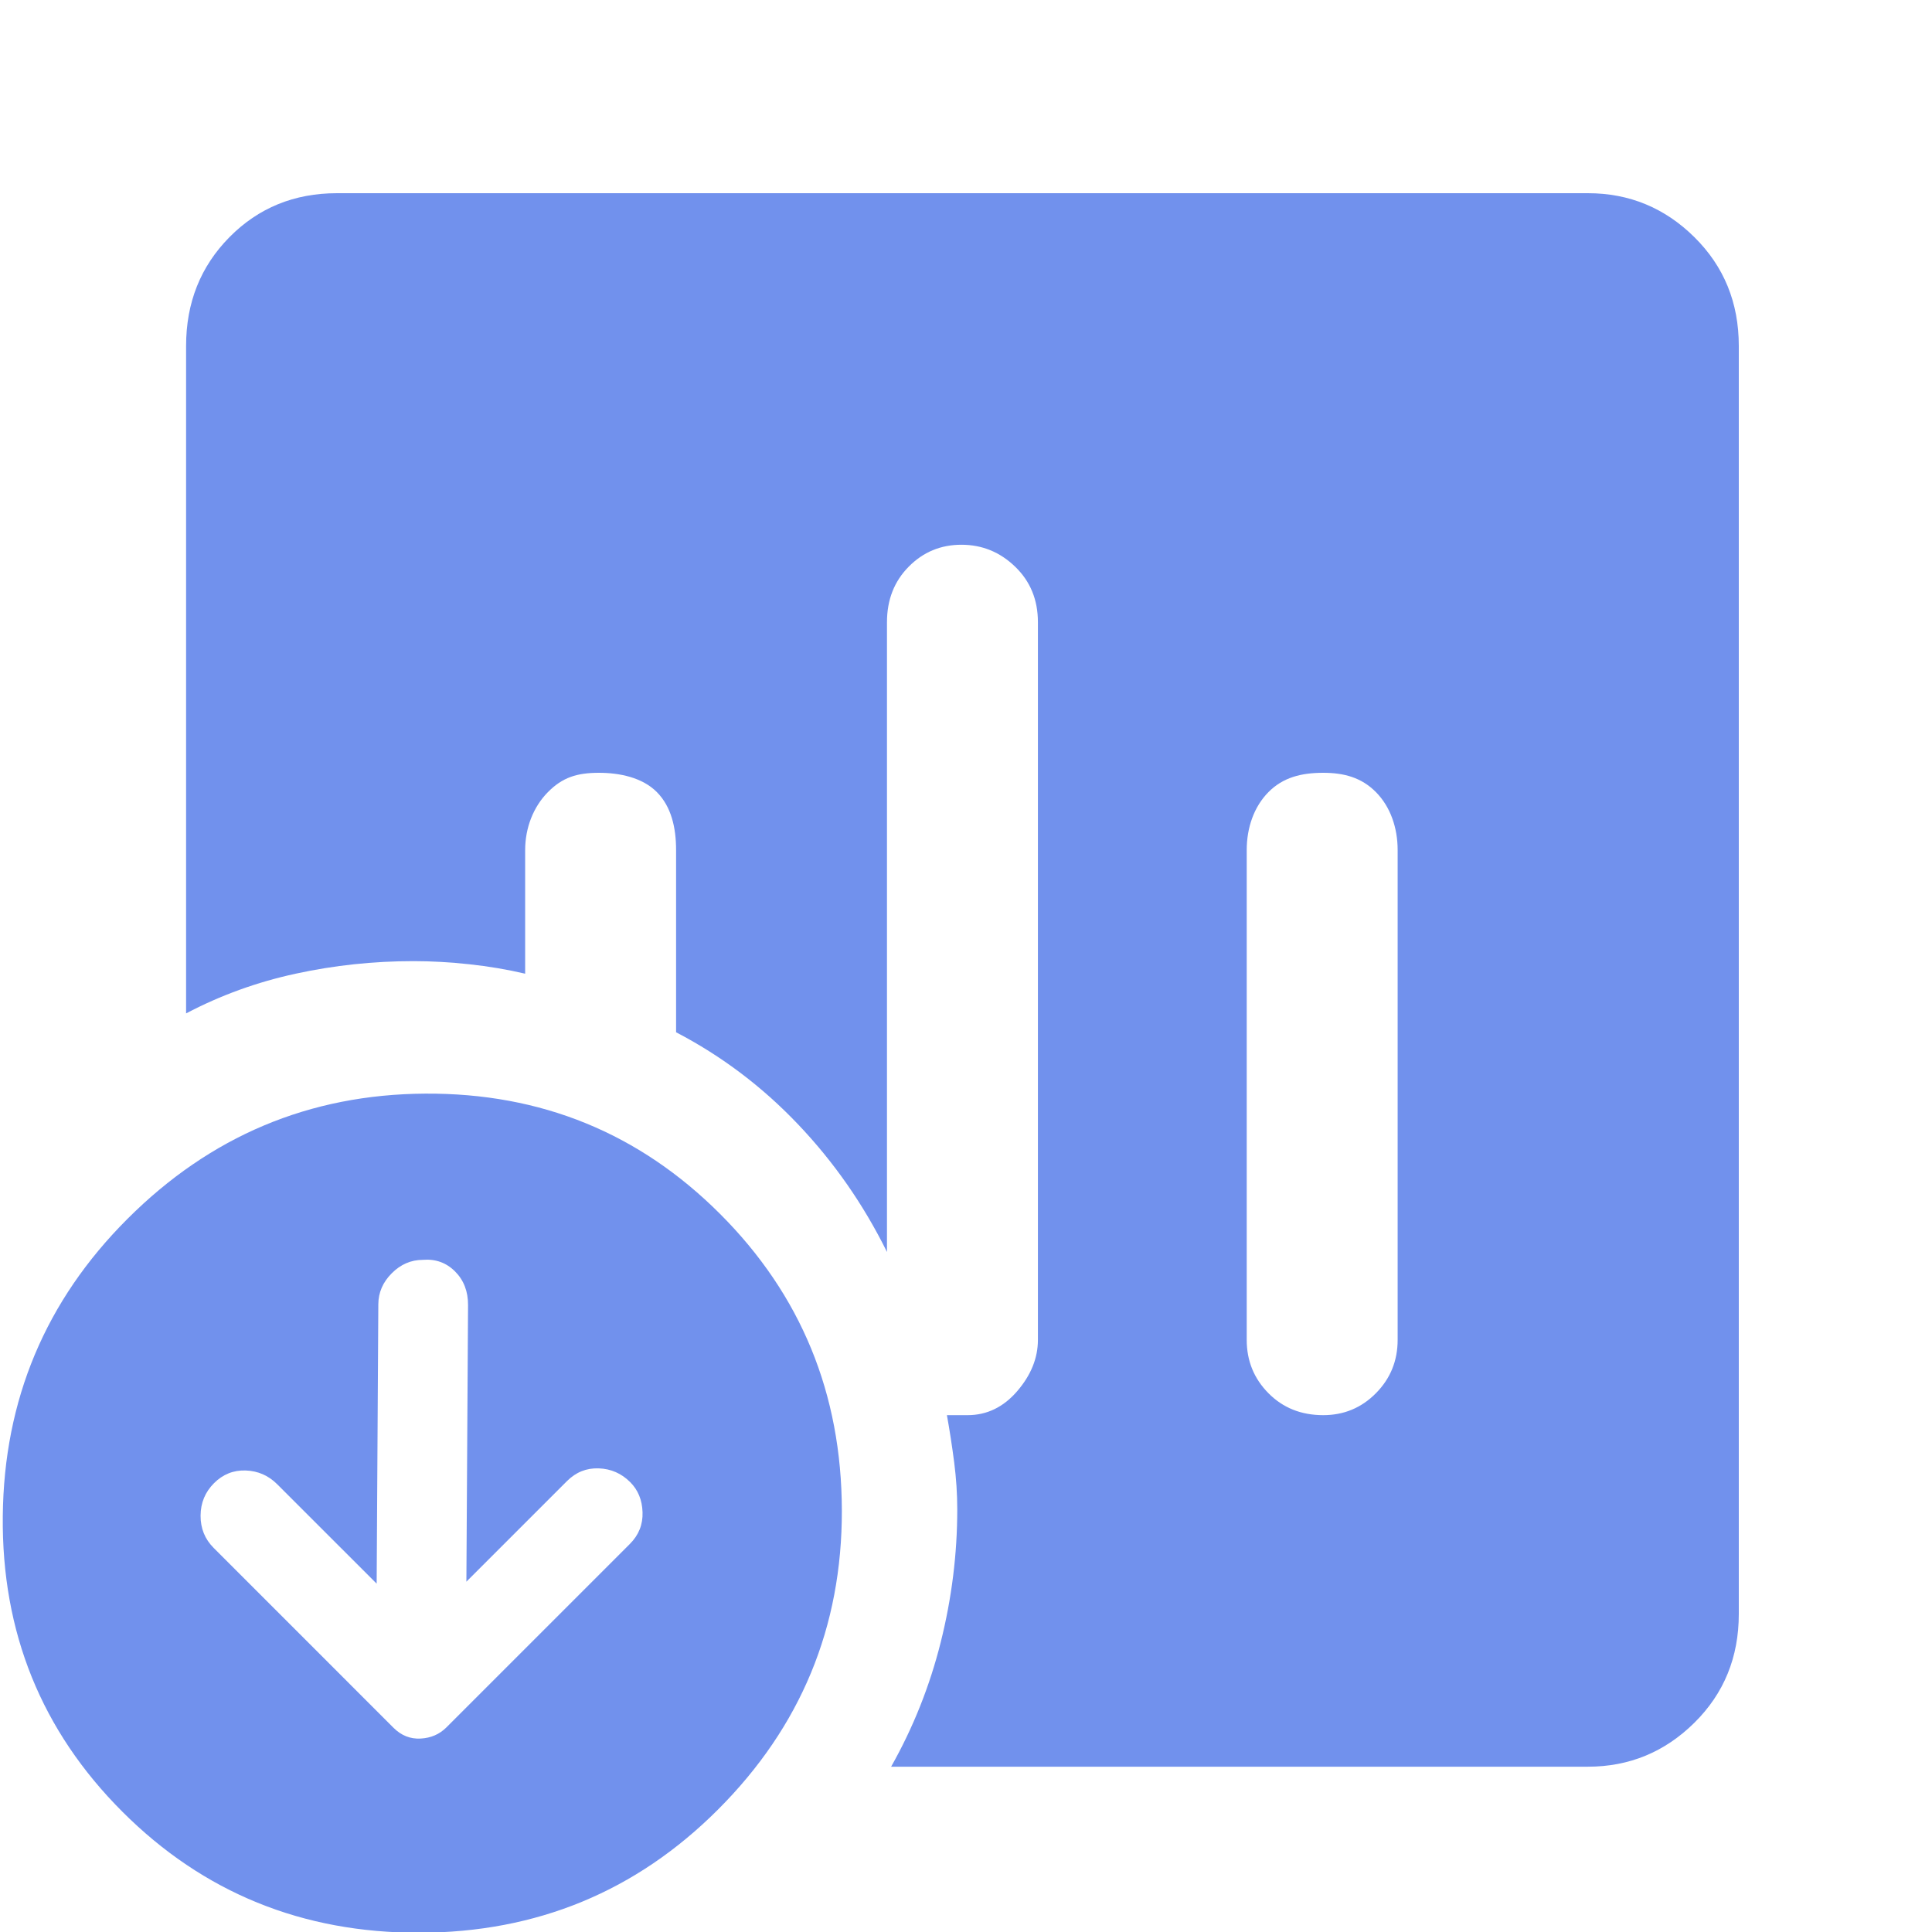 <svg width="50" height="50" viewBox="0 0 50 50" fill="none" xmlns="http://www.w3.org/2000/svg">
<g clip-path="url(#clip0_2871_2649)">
<path d="M32.265 22V34.675C32.265 35.217 32.452 35.677 32.827 36.056C33.202 36.435 33.674 36.624 34.245 36.624C34.78 36.624 35.235 36.435 35.609 36.056C35.984 35.677 36.171 35.217 36.171 34.675V22C36.171 21.422 35.984 20.879 35.609 20.5C35.235 20.121 34.78 20 34.245 20C33.674 20 33.202 20.121 32.827 20.5C32.452 20.879 32.265 21.422 32.265 22ZM4.816 26.227V8.953C4.816 7.834 5.19 6.895 5.939 6.137C6.688 5.379 7.616 5 8.722 5L41.094 5C42.164 5 43.083 5.379 43.85 6.137C44.617 6.895 45 7.834 45 8.953V41.769C45 42.888 44.617 43.827 43.85 44.585C43.083 45.343 42.164 45.722 41.094 45.722H23.062C23.633 44.711 24.061 43.637 24.346 42.5C24.631 41.363 24.774 40.217 24.774 39.061C24.774 38.664 24.747 38.258 24.694 37.843C24.64 37.428 24.578 37.022 24.506 36.624H25.042C25.541 36.624 25.969 36.417 26.326 36.002C26.683 35.587 26.861 35.144 26.861 34.675L26.861 16.101C26.861 15.524 26.665 15.045 26.272 14.666C25.88 14.287 25.416 14.098 24.881 14.098C24.346 14.098 23.891 14.287 23.517 14.666C23.142 15.045 22.955 15.524 22.955 16.101V32.401C22.348 31.173 21.581 30.072 20.654 29.098C19.727 28.123 18.674 27.328 17.497 26.715V22C17.497 21.422 17.375 20.879 17 20.5C16.625 20.121 16.035 20 15.5 20C14.929 20 14.554 20.121 14.18 20.5C13.805 20.879 13.591 21.422 13.591 22V25.199C13.127 25.09 12.646 25.009 12.146 24.955C11.647 24.901 11.165 24.874 10.701 24.874C9.667 24.874 8.65 24.982 7.652 25.199C6.653 25.415 5.707 25.758 4.816 26.227Z" fill="#7191ED"/>
<path d="M9.748 40.985L7.175 38.413C6.948 38.186 6.676 38.067 6.359 38.056C6.042 38.045 5.768 38.155 5.539 38.384C5.309 38.614 5.193 38.894 5.191 39.224C5.189 39.554 5.302 39.832 5.529 40.059L10.182 44.713C10.384 44.915 10.618 45.008 10.885 44.994C11.152 44.98 11.374 44.883 11.553 44.705L16.301 39.957C16.531 39.727 16.64 39.453 16.629 39.136C16.619 38.819 16.512 38.56 16.31 38.358C16.083 38.131 15.811 38.012 15.494 38.001C15.177 37.99 14.904 38.1 14.674 38.33L12.07 40.934L12.113 33.778C12.115 33.422 12.003 33.131 11.776 32.904C11.549 32.677 11.27 32.577 10.94 32.605C10.636 32.606 10.368 32.722 10.139 32.952C9.909 33.182 9.793 33.449 9.791 33.753L9.748 40.985ZM3.296 31.547C5.44 29.402 8.009 28.321 11.004 28.303C13.998 28.285 16.542 29.323 18.636 31.417C20.729 33.51 21.78 36.067 21.787 39.086C21.794 42.106 20.726 44.688 18.581 46.832C16.463 48.951 13.887 50.013 10.855 50.019C7.823 50.024 5.26 48.98 3.166 46.886C1.073 44.793 0.041 42.242 0.072 39.235C0.102 36.228 1.177 33.665 3.296 31.547Z" fill="#7191ED"/>
</g>
<defs>
<clipPath id="clip0_2871_2649">
<rect width="50" height="50" fill="white" transform="translate(50) rotate(90)"/>
</clipPath>
</defs>
</svg>
